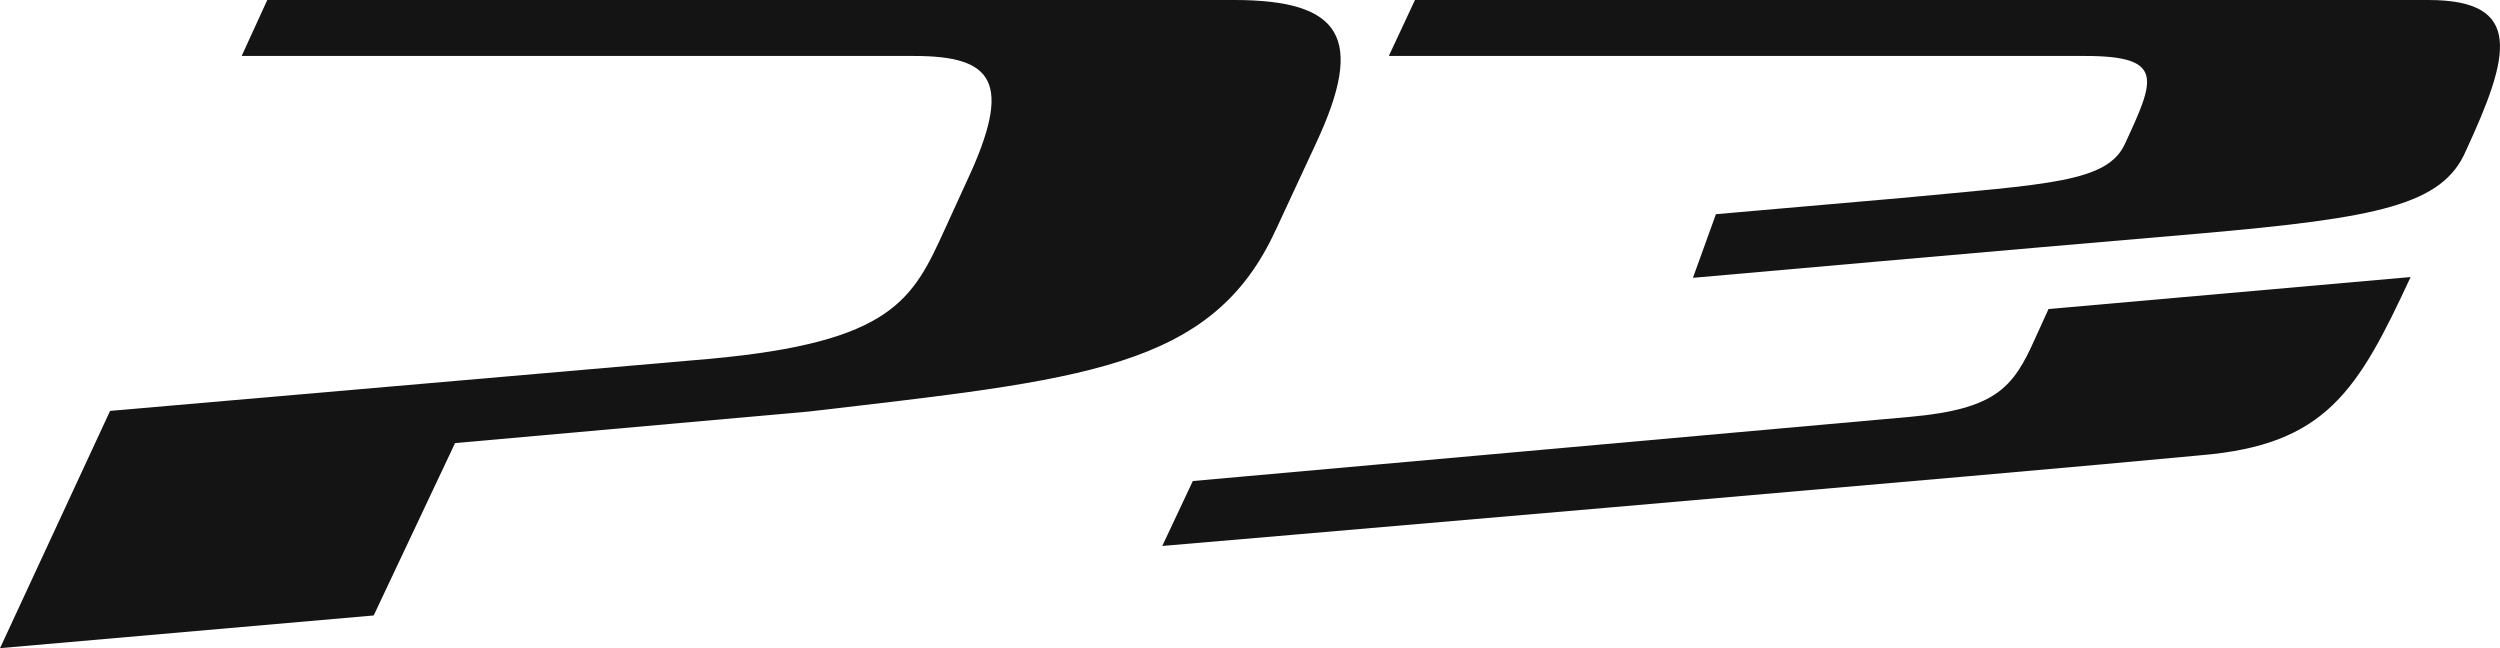 <svg xmlns="http://www.w3.org/2000/svg" width="148.532" height="38.508" viewBox="0 0 148.532 38.508">
  <g id="p3-logo" transform="translate(0 -42.015)" style="isolation: isolate">
    <g id="p3-logo-2" data-name="p3-logo" transform="translate(-0.092 41.509)">
      <path id="Path_1582" data-name="Path 1582" d="M144.385.506H84.16L82.605,3.831h41.376c4.758,0,4.13,1.4,2.367,5.206-1.042,2.321-4.588,2.4-13.28,3.231l-11.028.963-1.366,3.781s18.715-1.66,30.11-2.631c10.592-.928,14.439-1.685,15.821-4.931,2.586-5.595,3.484-8.943-2.221-8.943M121.8,18.869,121,20.624c-1.289,2.9-2.31,4.181-7.408,4.647L70.961,29.085l-1.815,3.858s50.706-4.333,61.7-5.389c7.432-.62,9.326-3.818,12.467-10.588l-21.509,1.9Z" fill="#141414" fill-rule="evenodd"/>
      <path id="Path_1583" data-name="Path 1583" d="M.092.506H79.745V39.014H.092Z" fill="none" fill-rule="evenodd"/>
      <path id="Path_1584" data-name="Path 1584" d="M75.89,14.167,78.29,9C81.2,2.767,79.829.506,73.4.506H15.972L14.45,3.831H54.4c4.689,0,5.91,1.511,3.136,7.432l-1.3,2.844c-1.909,4.177-3.081,6.722-13.971,7.718L6.633,24.918.094,39.014l22.2-1.942,4.834-10.241,21.051-1.878c16.2-1.9,23.921-2.507,27.707-10.786" fill="#141414" fill-rule="evenodd"/>
    </g>
  </g>
</svg>
